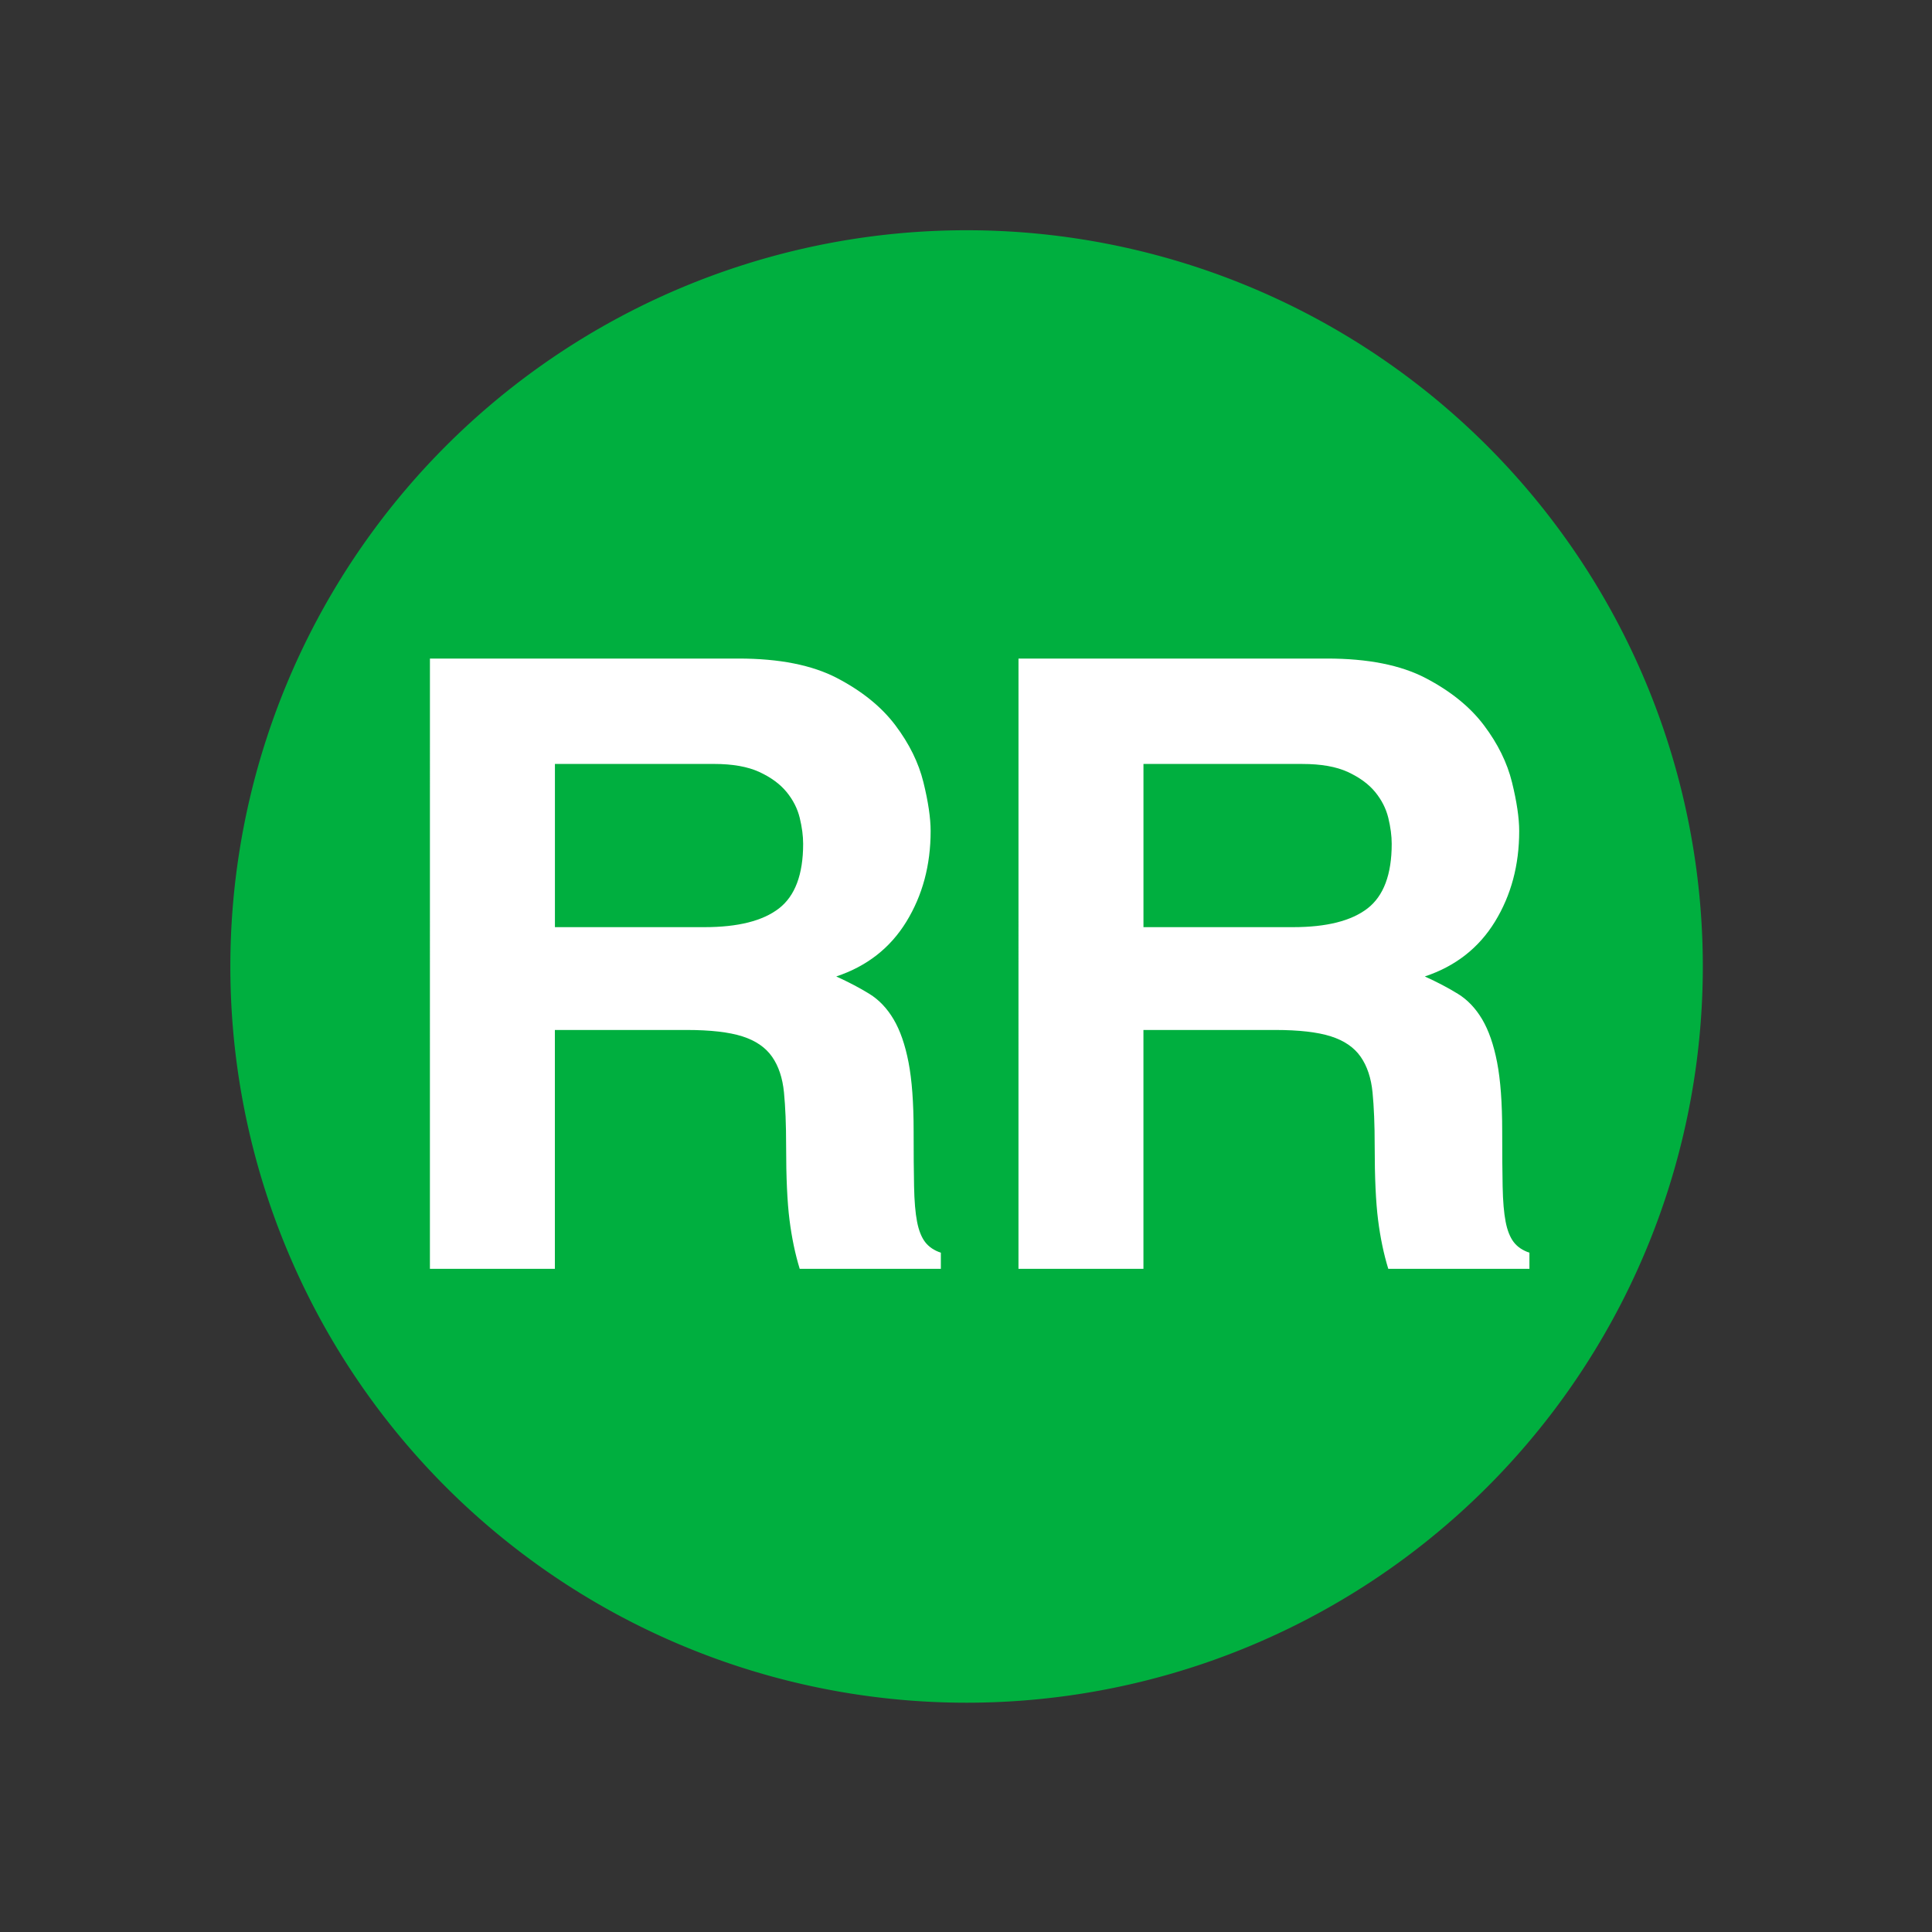 <!-- Created with Inkscape (http://www.inkscape.org/) -->
<svg xmlns:rdf="http://www.w3.org/1999/02/22-rdf-syntax-ns#" xmlns="http://www.w3.org/2000/svg" height="75" width="75" version="1.0" xmlns:cc="http://creativecommons.org/ns#" xmlns:dc="http://purl.org/dc/elements/1.1/">
<rect width="100%" height="100%" fill="#333333" stroke="none"/>

<path fill="#00af3f" d="m245.85,113.43a108.26,108.26,0,1,1,-216.52,0,108.26,108.26,0,1,1,216.52,0z" transform="matrix(0.264,0,0,0.264,1.199,7.573)"/>
<path d="m27.349,35.992c1.298,0,2.261-0.242,2.888-0.726,0.627-0.484,0.941-1.32,0.941-2.508-0-0.308-0.044-0.644-0.132-1.007-0.088-0.363-0.259-0.698-0.512-1.007-0.253-0.308-0.605-0.567-1.056-0.775-0.451-0.209-1.04-0.313-1.765-0.313h-6.171v6.335zm-10.659-10.427,11.979,0c1.584,0,2.86,0.253,3.828,0.759,0.968,0.506,1.722,1.116,2.261,1.831,0.539,0.715,0.902,1.452,1.089,2.211,0.187,0.759,0.28,1.391,0.28,1.897-0,1.321-0.314,2.492-0.941,3.515-0.627,1.023-1.535,1.732-2.723,2.128,0.484,0.22,0.913,0.445,1.287,0.676,0.374,0.231,0.687,0.561,0.941,0.99,0.253,0.429,0.446,0.984,0.578,1.666,0.132,0.682,0.198,1.573,0.198,2.673-0,0.858,0.005,1.573,0.017,2.145,0.011,0.572,0.05,1.028,0.116,1.369,0.066,0.341,0.171,0.605,0.314,0.792,0.143,0.187,0.346,0.324,0.61,0.412v0.627h-5.479c-0.176-0.572-0.308-1.204-0.396-1.897-0.088-0.693-0.132-1.655-0.132-2.887-0-0.814-0.028-1.502-0.083-2.063-0.055-0.561-0.209-1.023-0.462-1.386-0.253-0.363-0.638-0.627-1.155-0.792-0.517-0.165-1.238-0.248-2.162-0.248h-5.115v9.273h-4.851z" style="text-align:center;" fill="#FFF"/>
<path d="m50.197,35.992c1.298,0,2.261-0.242,2.888-0.726,0.627-0.484,0.941-1.32,0.941-2.508-0-0.308-0.044-0.644-0.132-1.007-0.088-0.363-0.259-0.698-0.512-1.007-0.253-0.307-0.605-0.565-1.056-0.774-0.452-0.209-1.04-0.313-1.766-0.313h-6.171v6.335zm-10.659-10.427,11.979,0c1.584,0,2.86,0.253,3.828,0.759,0.968,0.506,1.722,1.116,2.261,1.831,0.539,0.715,0.902,1.452,1.089,2.211,0.187,0.759,0.28,1.391,0.28,1.897-0,1.321-0.314,2.492-0.941,3.515-0.627,1.023-1.535,1.732-2.723,2.128,0.484,0.22,0.913,0.445,1.287,0.676,0.374,0.231,0.687,0.561,0.941,0.99,0.253,0.429,0.446,0.984,0.578,1.666,0.132,0.682,0.198,1.573,0.198,2.673-0,0.858,0.005,1.573,0.017,2.145,0.011,0.572,0.05,1.028,0.116,1.369,0.066,0.341,0.171,0.605,0.314,0.792,0.143,0.187,0.346,0.324,0.61,0.412v0.627h-5.479c-0.176-0.572-0.308-1.204-0.396-1.897-0.088-0.693-0.132-1.655-0.132-2.887-0-0.814-0.028-1.502-0.083-2.063-0.055-0.561-0.209-1.023-0.462-1.386-0.253-0.363-0.638-0.627-1.155-0.792-0.517-0.165-1.238-0.248-2.162-0.248h-5.115v9.273h-4.851z" style="text-align:center;" fill="#FFF"/>
</svg>
